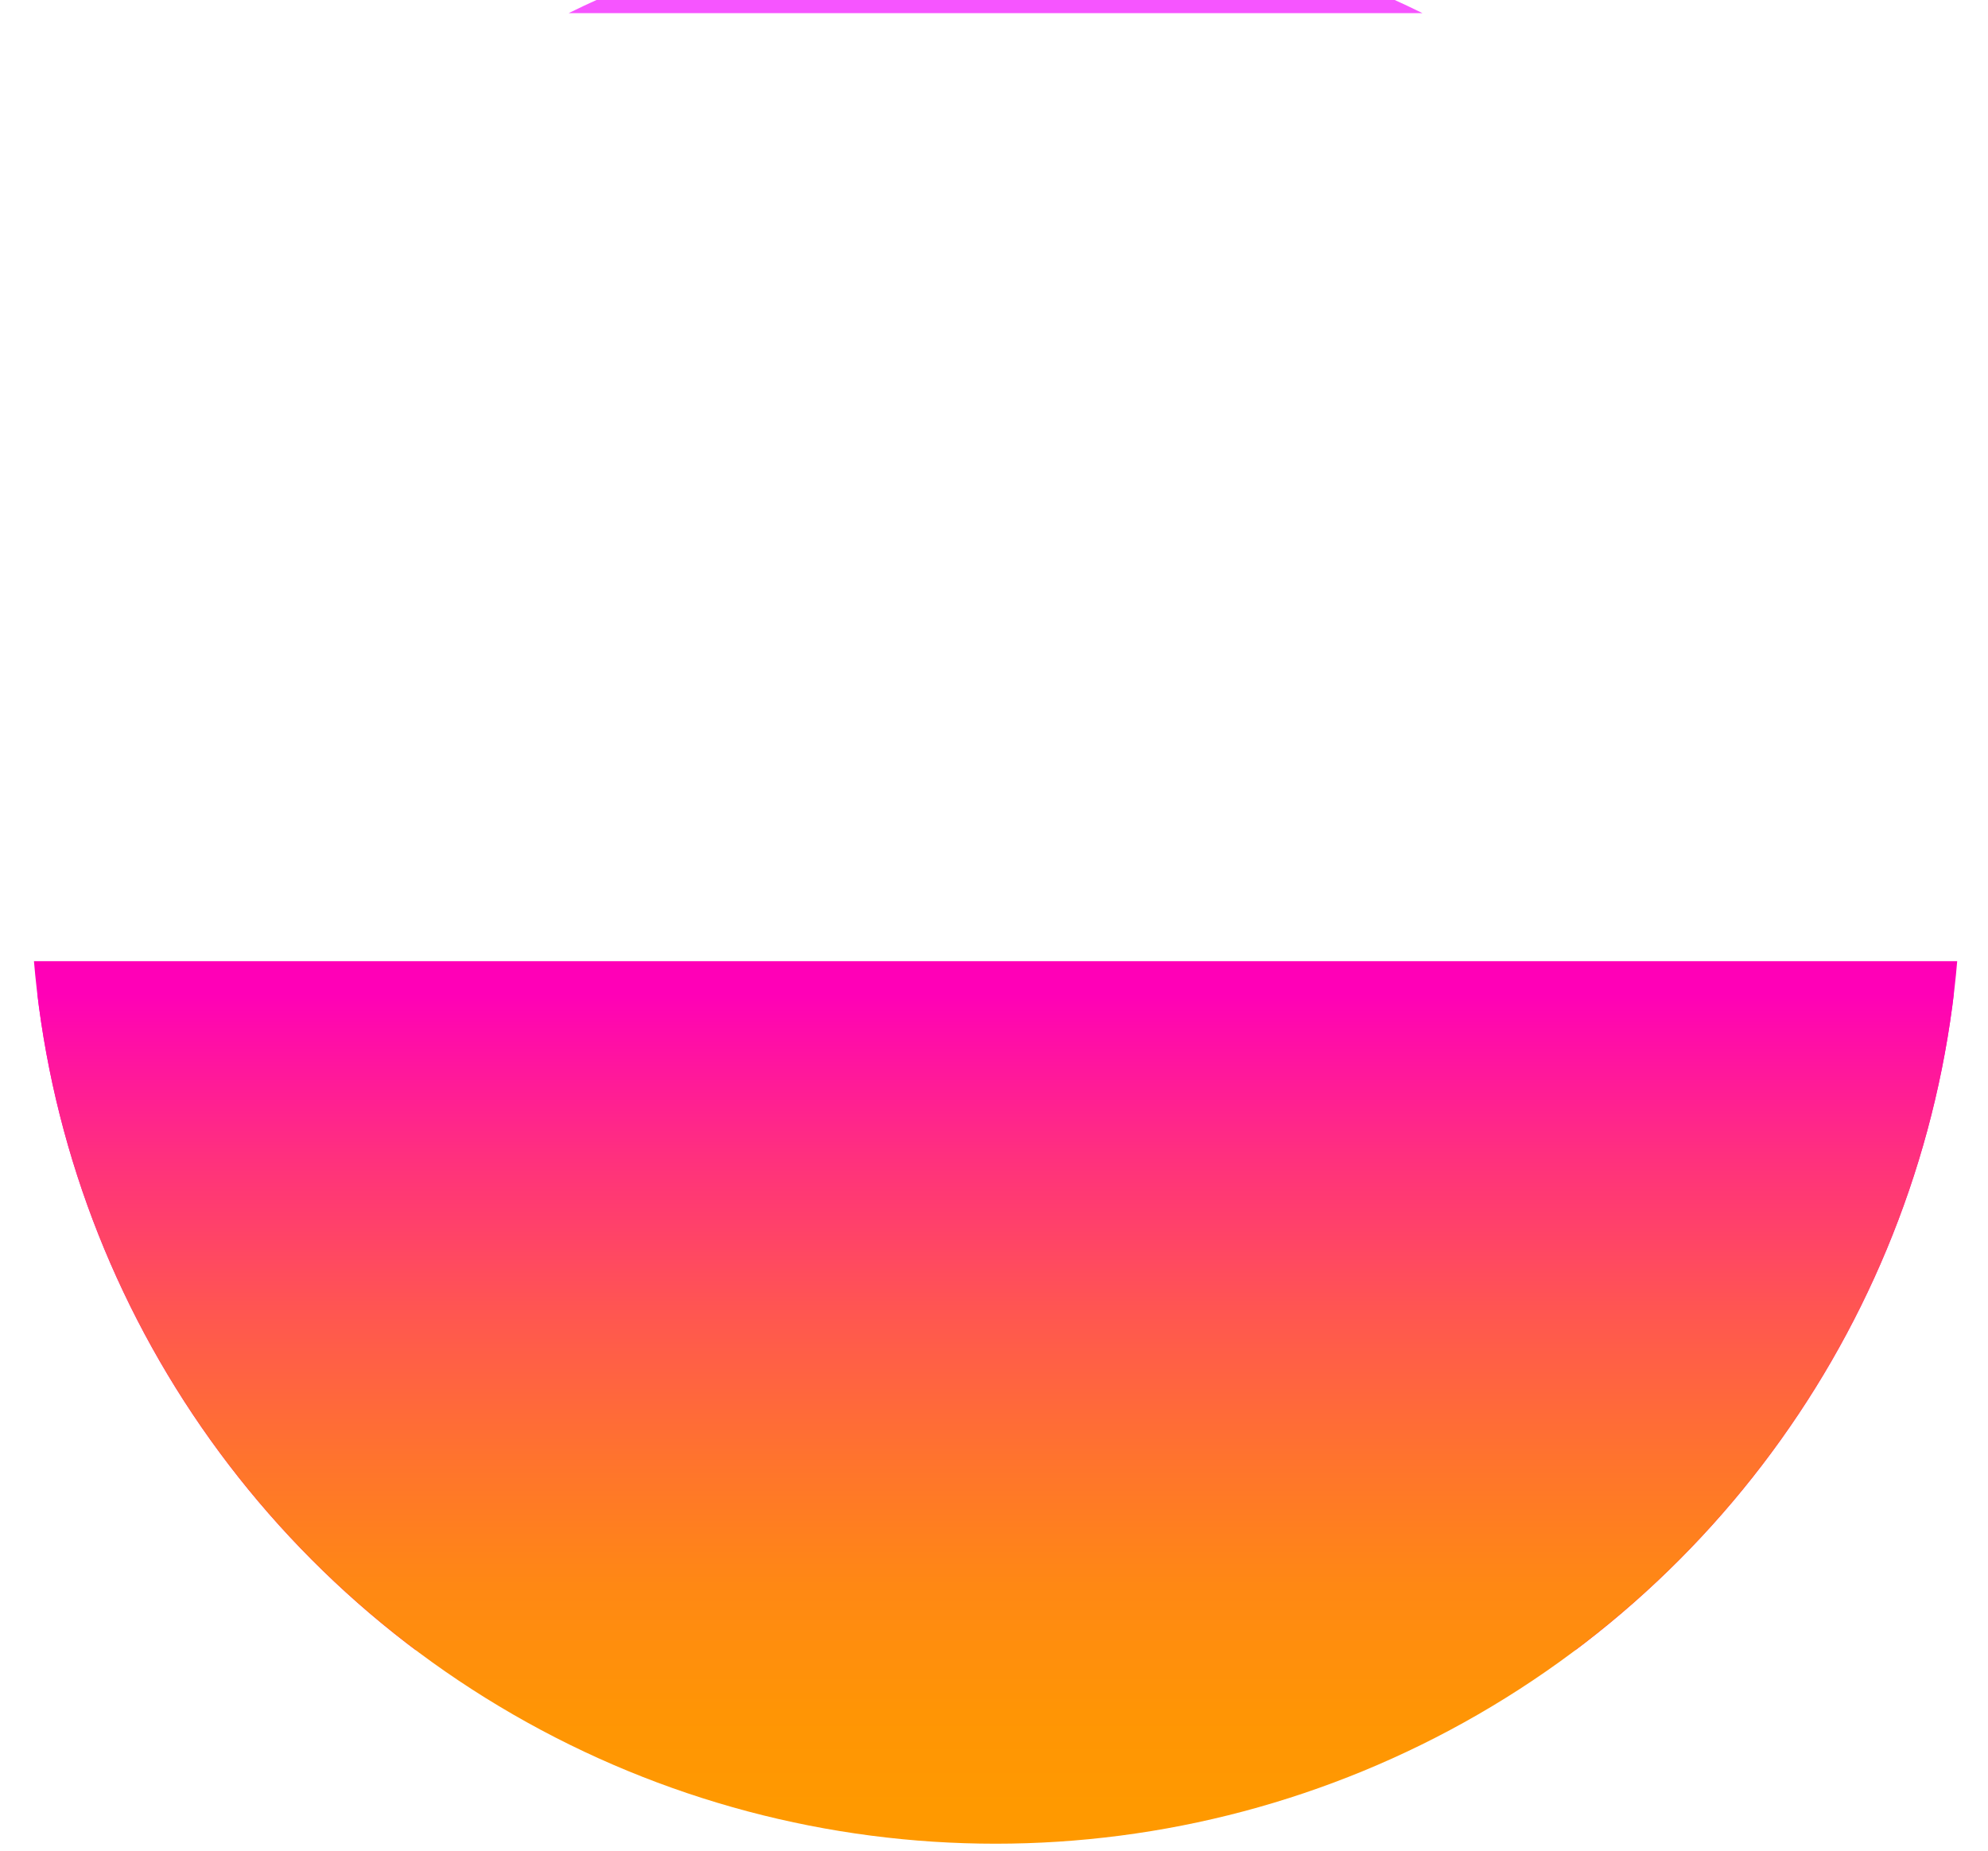 <svg xmlns="http://www.w3.org/2000/svg" xmlns:xlink="http://www.w3.org/1999/xlink" viewBox="0 0 816.9 760.8">
  <defs>
    <clipPath id="a" transform="translate(12.5 -35.5)">
      <circle cx="396.6" cy="396.6" r="396.6" style="fill: none"/>
    </clipPath>
    <linearGradient id="b" x1="395.95" y1="-877.03" x2="395.95" y2="-1074.34" gradientTransform="translate(12.5 1084.64)" gradientUnits="userSpaceOnUse">
      <stop offset="0" stop-color="#ff00b7"/>
      <stop offset="0.1" stop-color="#fd10c4"/>
      <stop offset="0.32" stop-color="#fa2ede"/>
      <stop offset="0.55" stop-color="#f844f0"/>
      <stop offset="0.76" stop-color="#f651fb"/>
      <stop offset="0.95" stop-color="#f655ff"/>
    </linearGradient>
    <linearGradient id="c" x1="395.95" y1="-764.5" x2="395.95" y2="-1054.75" xlink:href="iframe.php?url=https%3A%2F%2Fwww.thriv.dev%2F%23b"/>
    <linearGradient id="d" x1="395.95" y1="-722.82" x2="395.95" y2="-1049.12" xlink:href="iframe.php?url=https%3A%2F%2Fwww.thriv.dev%2F%23b"/>
    <linearGradient id="e" x1="395.95" y1="-703.79" x2="395.95" y2="-1046.16" xlink:href="iframe.php?url=https%3A%2F%2Fwww.thriv.dev%2F%23b"/>
    <linearGradient id="f" x1="395.95" y1="-693.02" x2="395.95" y2="-1044.51" xlink:href="iframe.php?url=https%3A%2F%2Fwww.thriv.dev%2F%23b"/>
    <linearGradient id="g" x1="395.95" y1="-686.09" x2="395.95" y2="-1043.43" xlink:href="iframe.php?url=https%3A%2F%2Fwww.thriv.dev%2F%23b"/>
    <linearGradient id="h" x1="395.95" y1="-323.84" x2="395.95" y2="-676.14" gradientTransform="translate(12.5 1084.64)" gradientUnits="userSpaceOnUse">
      <stop offset="0.05" stop-color="#f90"/>
      <stop offset="0.16" stop-color="#ff9505"/>
      <stop offset="0.31" stop-color="#ff8814"/>
      <stop offset="0.46" stop-color="#ff732e"/>
      <stop offset="0.63" stop-color="#ff5651"/>
      <stop offset="0.81" stop-color="#ff307e"/>
      <stop offset="0.99" stop-color="#ff03b4"/>
      <stop offset="1" stop-color="#ff00b7"/>
    </linearGradient>
  </defs>
  <g style="clip-path: url(#a)">
    <g>
      <g>
        <rect width="816.9" height="5.4" style="fill: url(#b)"/>
        <rect y="60.1" width="816.9" height="15.6" style="fill: url(#c)"/>
        <rect y="122.1" width="816.9" height="28.5" style="fill: url(#d)"/>
        <rect y="188.2" width="816.9" height="41.4" style="fill: url(#e)"/>
        <rect y="254.2" width="816.9" height="54.2" style="fill: url(#f)"/>
        <rect y="320.3" width="816.9" height="67.1" style="fill: url(#g)"/>
      </g>
      <rect y="395" width="816.9" height="283.1" style="fill: #ff00b7"/>
      <rect y="408.5" width="816.9" height="352.3" style="fill: url(#h)"/>
    </g>
  </g>
</svg>
